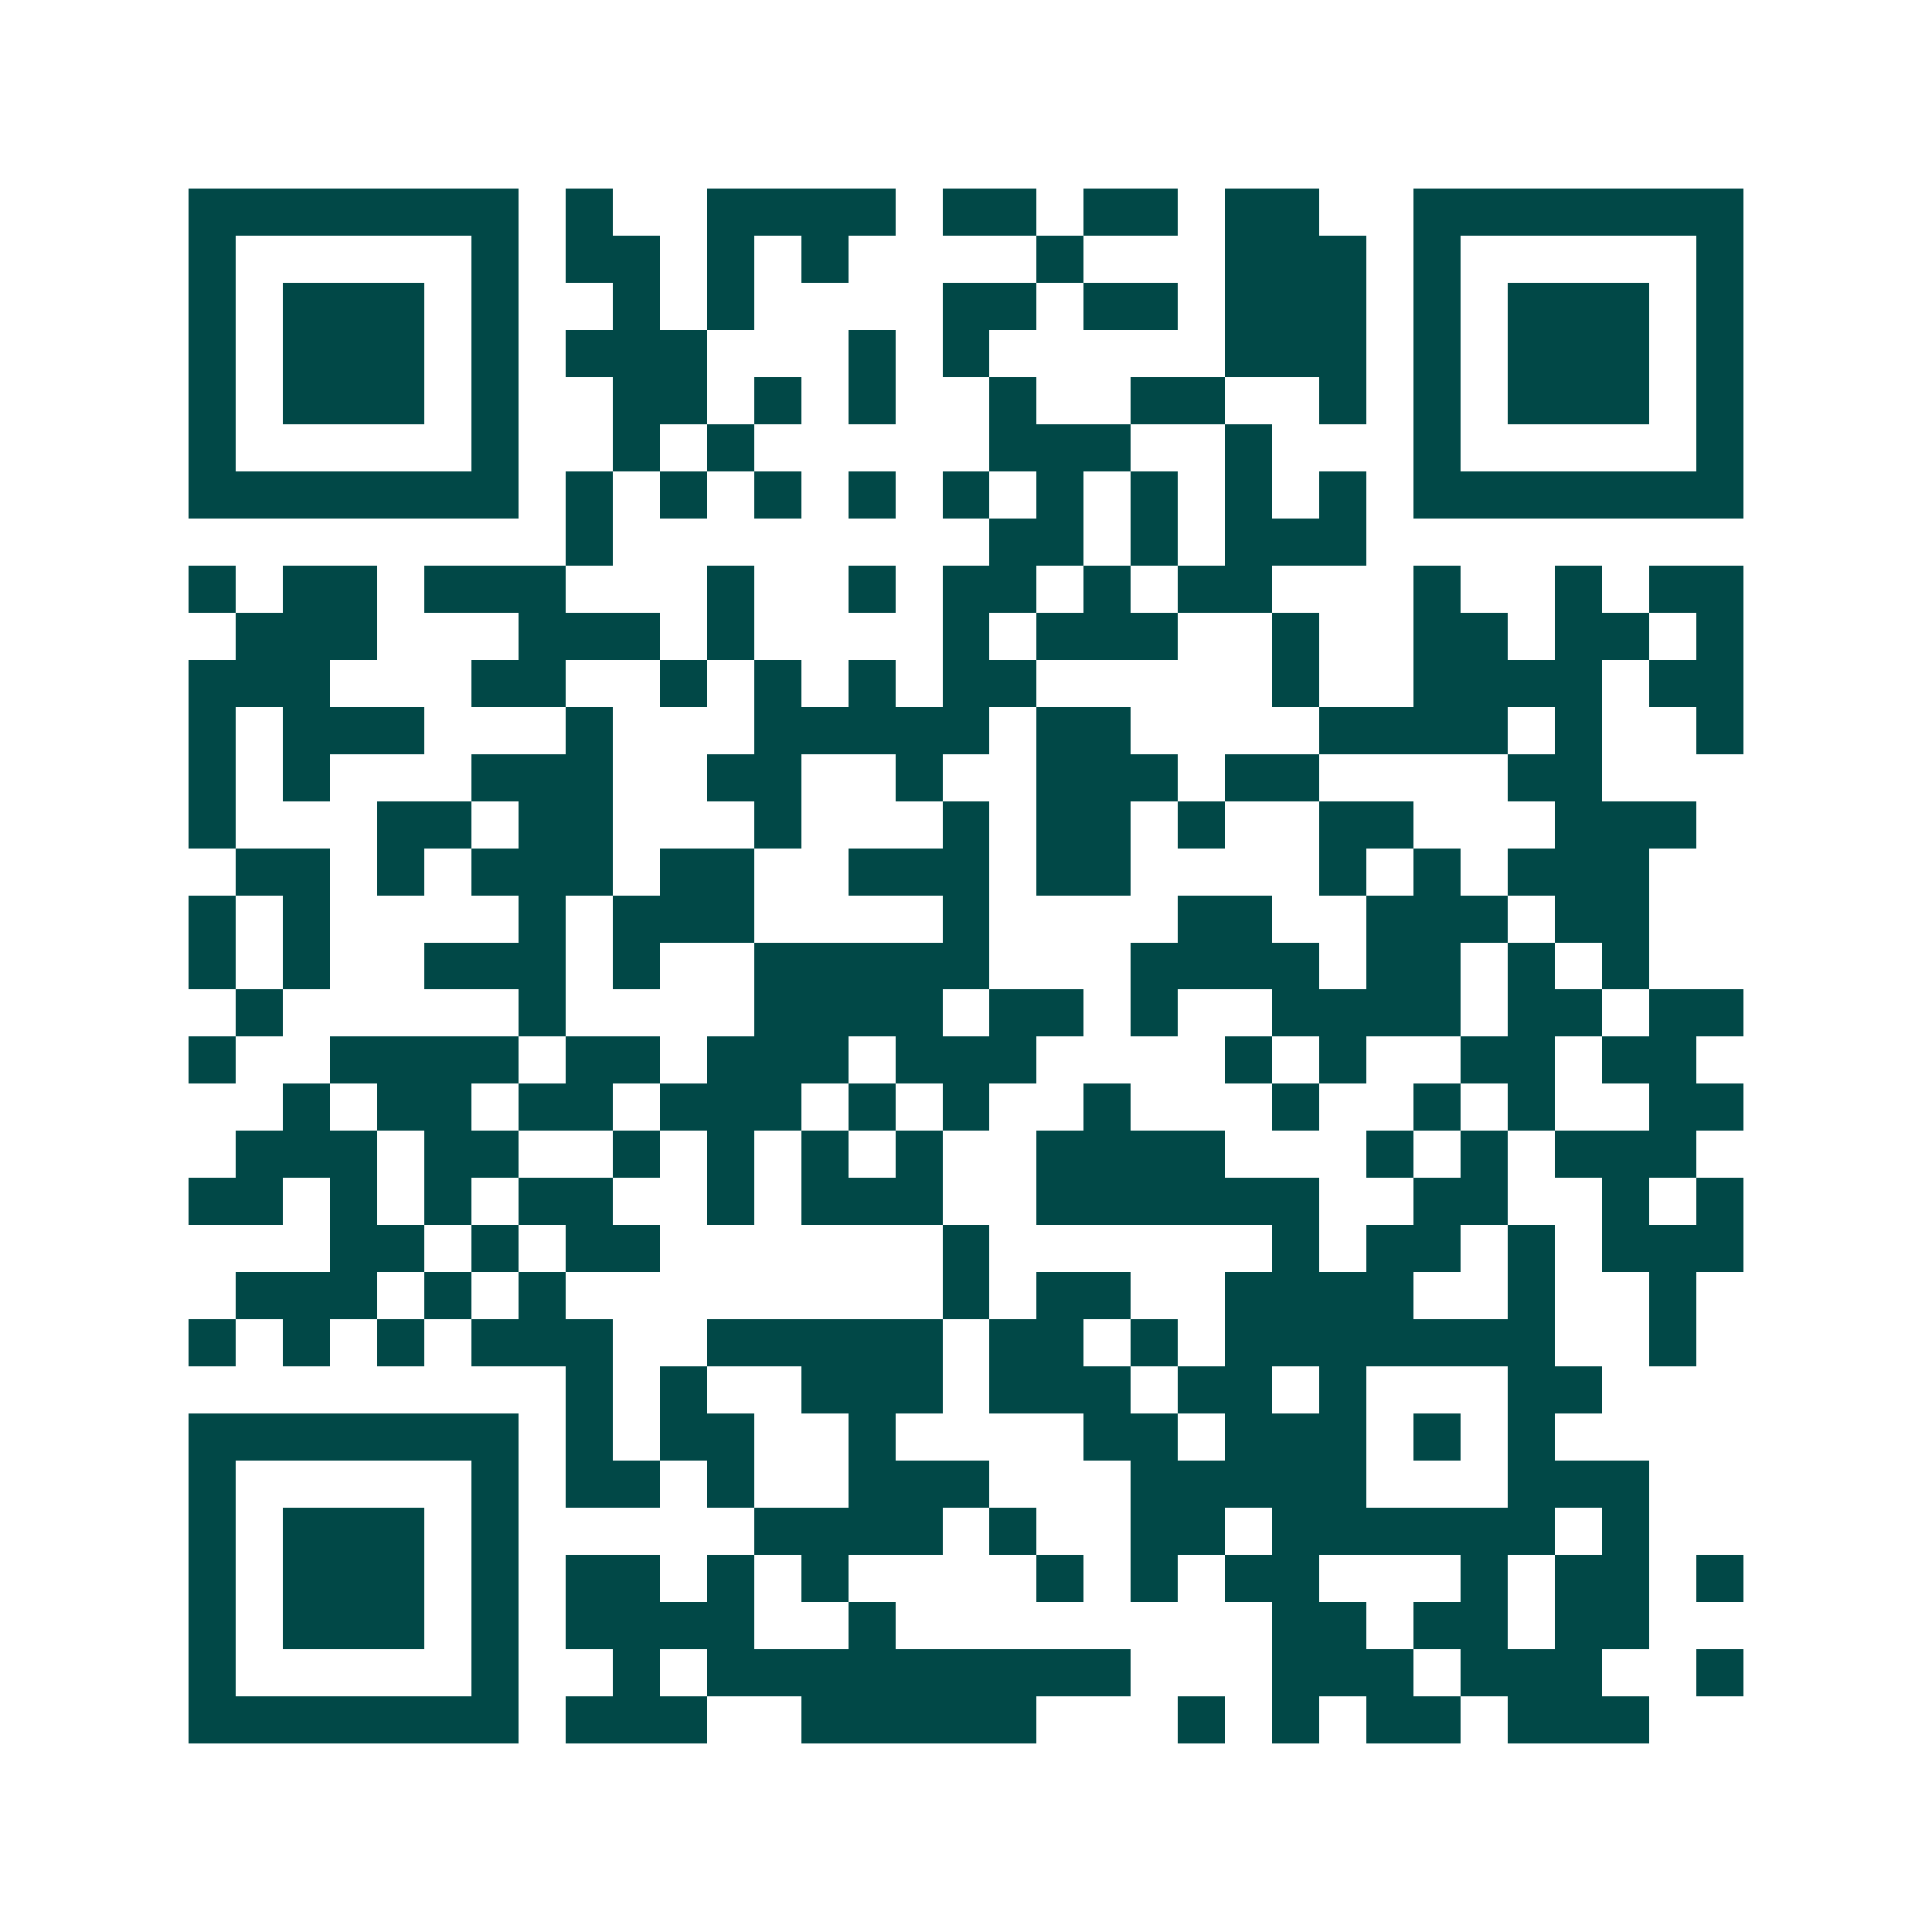 <svg xmlns="http://www.w3.org/2000/svg" width="200" height="200" viewBox="0 0 41 41" shape-rendering="crispEdges"><path fill="#ffffff" d="M0 0h41v41H0z"/><path stroke="#014847" d="M4 4.5h7m1 0h1m2 0h4m1 0h2m1 0h2m1 0h2m2 0h7M4 5.5h1m5 0h1m1 0h2m1 0h1m1 0h1m4 0h1m3 0h3m1 0h1m5 0h1M4 6.5h1m1 0h3m1 0h1m2 0h1m1 0h1m4 0h2m1 0h2m1 0h3m1 0h1m1 0h3m1 0h1M4 7.5h1m1 0h3m1 0h1m1 0h3m3 0h1m1 0h1m5 0h3m1 0h1m1 0h3m1 0h1M4 8.5h1m1 0h3m1 0h1m2 0h2m1 0h1m1 0h1m2 0h1m2 0h2m2 0h1m1 0h1m1 0h3m1 0h1M4 9.5h1m5 0h1m2 0h1m1 0h1m5 0h3m2 0h1m3 0h1m5 0h1M4 10.5h7m1 0h1m1 0h1m1 0h1m1 0h1m1 0h1m1 0h1m1 0h1m1 0h1m1 0h1m1 0h7M12 11.5h1m8 0h2m1 0h1m1 0h3M4 12.5h1m1 0h2m1 0h3m3 0h1m2 0h1m1 0h2m1 0h1m1 0h2m3 0h1m2 0h1m1 0h2M5 13.5h3m3 0h3m1 0h1m4 0h1m1 0h3m2 0h1m2 0h2m1 0h2m1 0h1M4 14.5h3m3 0h2m2 0h1m1 0h1m1 0h1m1 0h2m5 0h1m2 0h4m1 0h2M4 15.5h1m1 0h3m3 0h1m3 0h5m1 0h2m4 0h4m1 0h1m2 0h1M4 16.5h1m1 0h1m3 0h3m2 0h2m2 0h1m2 0h3m1 0h2m4 0h2M4 17.5h1m3 0h2m1 0h2m3 0h1m3 0h1m1 0h2m1 0h1m2 0h2m3 0h3M5 18.5h2m1 0h1m1 0h3m1 0h2m2 0h3m1 0h2m4 0h1m1 0h1m1 0h3M4 19.5h1m1 0h1m4 0h1m1 0h3m4 0h1m4 0h2m2 0h3m1 0h2M4 20.5h1m1 0h1m2 0h3m1 0h1m2 0h5m3 0h4m1 0h2m1 0h1m1 0h1M5 21.5h1m5 0h1m4 0h4m1 0h2m1 0h1m2 0h4m1 0h2m1 0h2M4 22.5h1m2 0h4m1 0h2m1 0h3m1 0h3m4 0h1m1 0h1m2 0h2m1 0h2M6 23.5h1m1 0h2m1 0h2m1 0h3m1 0h1m1 0h1m2 0h1m3 0h1m2 0h1m1 0h1m2 0h2M5 24.5h3m1 0h2m2 0h1m1 0h1m1 0h1m1 0h1m2 0h4m3 0h1m1 0h1m1 0h3M4 25.5h2m1 0h1m1 0h1m1 0h2m2 0h1m1 0h3m2 0h6m2 0h2m2 0h1m1 0h1M7 26.5h2m1 0h1m1 0h2m6 0h1m6 0h1m1 0h2m1 0h1m1 0h3M5 27.5h3m1 0h1m1 0h1m8 0h1m1 0h2m2 0h4m2 0h1m2 0h1M4 28.5h1m1 0h1m1 0h1m1 0h3m2 0h5m1 0h2m1 0h1m1 0h7m2 0h1M12 29.5h1m1 0h1m2 0h3m1 0h3m1 0h2m1 0h1m3 0h2M4 30.5h7m1 0h1m1 0h2m2 0h1m4 0h2m1 0h3m1 0h1m1 0h1M4 31.5h1m5 0h1m1 0h2m1 0h1m2 0h3m3 0h5m3 0h3M4 32.5h1m1 0h3m1 0h1m5 0h4m1 0h1m2 0h2m1 0h6m1 0h1M4 33.5h1m1 0h3m1 0h1m1 0h2m1 0h1m1 0h1m4 0h1m1 0h1m1 0h2m3 0h1m1 0h2m1 0h1M4 34.5h1m1 0h3m1 0h1m1 0h4m2 0h1m8 0h2m1 0h2m1 0h2M4 35.5h1m5 0h1m2 0h1m1 0h9m3 0h3m1 0h3m2 0h1M4 36.5h7m1 0h3m2 0h5m3 0h1m1 0h1m1 0h2m1 0h3"/></svg>
